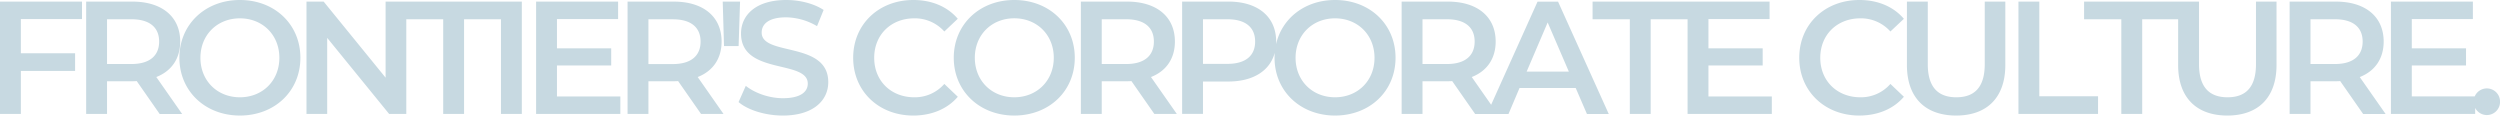 <svg xmlns="http://www.w3.org/2000/svg" viewBox="0 0 2492.76 115.2"><defs><style>.cls-1{fill:#c7d9e1}</style></defs><g id="レイヤー_2" data-name="レイヤー 2"><g id="レイヤー_1-2" data-name="レイヤー 1"><path class="cls-1" d="M81.76 19.04V1.6H0v112h20.8V70.72h54.08v-17.6H20.8V19.04h60.96zm4.16 94.56h20.8V81H132a39 39 0 004.32-.16l22.88 32.8h22.4L155.84 76.8c15.2-5.92 23.84-18.4 23.84-35.36 0-24.8-18.24-39.84-47.68-39.84H85.92zm20.8-94.4H131c18.24 0 27.68 8.16 27.68 22.24s-9.44 22.4-27.68 22.4h-24.28z"/><path class="cls-1" d="M299.52 57.6c0-33.28-25.6-57.6-60.32-57.6s-60.32 24.48-60.32 57.6 25.6 57.6 60.32 57.6 60.32-24.32 60.32-57.6zM239.2 97c-22.56 0-39.36-16.48-39.36-39.36s16.8-39.36 39.36-39.36 39.36 16.48 39.36 39.36S261.76 97 239.2 97zm165.92 16.6V19.2h36.8v94.4h20.8V19.2h36.79v94.4h20.8V1.6H384.48v75.84L322.72 1.6H305.6v112h20.64V37.76L388 113.6h17.12zm213.43-17.44h-63.2V65.28h54.08V48.16h-54.08V19.04h60.96V1.6h-81.76v112h84V96.16zm28-15.16h25.28a39 39 0 004.32-.16L699 113.6h22.4l-25.73-36.8c15.2-5.92 23.84-18.4 23.84-35.36 0-24.8-18.24-39.84-47.68-39.84h-46.08v112h20.8zm0-61.76h24.32c18.24 0 27.68 8.16 27.68 22.24s-9.44 22.4-27.68 22.4h-24.32zm75.36 26.68h14.56l1.44-44.32h-17.28l1.28 44.32zm58.72 52c-13.76 0-28-5.12-37-12.32l-7.2 16.16c9.28 8 26.72 13.44 44.16 13.44 30.72 0 45.28-15.36 45.28-33.28 0-41.12-66.4-25.6-66.4-49.44 0-8.48 7-15.2 24.32-15.2a62.24 62.24 0 0130.88 8.8l6.56-16.16C811.51 3.52 797.43 0 784 0c-30.72 0-45.12 15.36-45.12 33.44 0 41.6 66.56 25.76 66.56 49.92-.01 8.32-7.37 14.56-24.81 14.56zm129.92 17.28c18.4 0 34.08-6.56 44.48-18.72l-13.44-12.8A38.94 38.94 0 01911.67 97c-23.21 0-40-16.32-40-39.36s16.79-39.36 40-39.36a39.33 39.33 0 0129.92 13.12L955 18.72C944.63 6.56 929 0 910.71 0c-34.41 0-60 24.16-60 57.6s25.59 57.6 59.84 57.6z"/><path class="cls-1" d="M1071.67 57.6c0-33.28-25.61-57.6-60.33-57.6S951 24.48 951 57.6s25.6 57.6 60.32 57.6 60.35-24.32 60.35-57.6zM1011.34 97C988.78 97 972 80.48 972 57.6s16.8-39.36 39.36-39.36 39.37 16.48 39.37 39.36S1033.9 97 1011.34 97zm160.16-55.56c0-24.8-18.24-39.84-47.68-39.84h-46.08v112h20.8V81h25.28a39 39 0 004.32-.16L1151 113.6h22.4l-25.76-36.8c15.22-5.92 23.86-18.4 23.86-35.36zm-48.64 22.4h-24.32V19.2h24.32c18.24 0 27.68 8.16 27.68 22.24s-9.44 22.4-27.68 22.4zm268.64-6.24c0-33.28-25.6-57.6-60.32-57.6-29.77 0-52.83 18-58.79 44 0-.85.07-1.71.07-2.59 0-24.8-18.24-39.84-47.68-39.84h-46.08v112h20.8V81.28h25.28c24.72 0 41.54-10.72 46.3-28.74-.14 1.66-.22 3.35-.22 5.06 0 33.12 25.6 57.6 60.32 57.6s60.32-24.32 60.32-57.6zm-167.68 6.08h-24.32V19.2h24.32c18.24 0 27.68 8.16 27.68 22.24s-9.44 22.24-27.68 22.24zM1331.18 97c-22.56 0-39.36-16.48-39.36-39.36s16.8-39.36 39.36-39.36 39.36 16.48 39.36 39.36S1353.74 97 1331.18 97zm66.4 16.6h20.8V81h25.28a39 39 0 004.32-.16l22.88 32.8h33.28l11-25.92h56l11.2 25.92h21.76l-50.56-112h-20.44l-46.27 102.82-19.33-27.66c15.2-5.92 23.84-18.4 23.84-35.36 0-24.8-18.24-39.84-47.68-39.84h-46.08zm145.6-91.2l21.12 49h-42.08zm-124.8-3.2h24.32c18.24 0 27.68 8.16 27.68 22.24s-9.44 22.4-27.68 22.4h-24.32zm348.31 94.4V96.16h-63.2V65.28h54.09V48.16h-54.09V19.04h60.96V1.6h-176.48v17.6h37.13v94.4h20.8V19.2h36.79v94.4h84zm131.68-17.12l-13.44-12.8A38.94 38.94 0 011855 97c-23.2 0-40-16.32-40-39.36s16.8-39.36 40-39.36a39.33 39.33 0 0129.92 13.12l13.44-12.64C1888 6.56 1872.29 0 1854.05 0c-34.4 0-60 24.16-60 57.6s25.6 57.6 59.84 57.6c18.4 0 34.11-6.56 44.48-18.72zM1979 64c0 23-10.24 33-28.32 33s-28.48-9.92-28.48-33V1.6h-20.8v63.2c0 32.64 18.4 50.4 49.12 50.4 30.56 0 49-17.76 49-50.4V1.6H1979zm54.41-62.4h-20.8v112h79.36V96h-58.56V1.6zm187.52 113.6c30.56 0 49-17.76 49-50.4V1.6h-20.48V64c0 23-10.24 33-28.32 33s-28.48-9.92-28.48-33V1.6h-114.6v17.6h37.12v94.4H2136V19.2h35.84v45.6c-.03 32.64 18.37 50.4 49.09 50.4zm155.84-73.76c0-24.8-18.24-39.84-47.69-39.84H2283v112h20.8V81h25.28a39.08 39.08 0 004.33-.16l22.88 32.8h22.4l-25.76-36.8c15.2-5.96 23.84-18.44 23.84-35.4zm-48.65 22.4h-24.32V19.2h24.32c18.25 0 27.69 8.16 27.69 22.24s-9.44 22.4-27.69 22.4zM2465.72 19V1.6H2384v112h84v-6a13.13 13.13 0 0024.8-6.17 13.16 13.16 0 00-25.26-5.28h-62.74V65.28h54.08V48.16h-54.08V19z"/></g></g></svg>